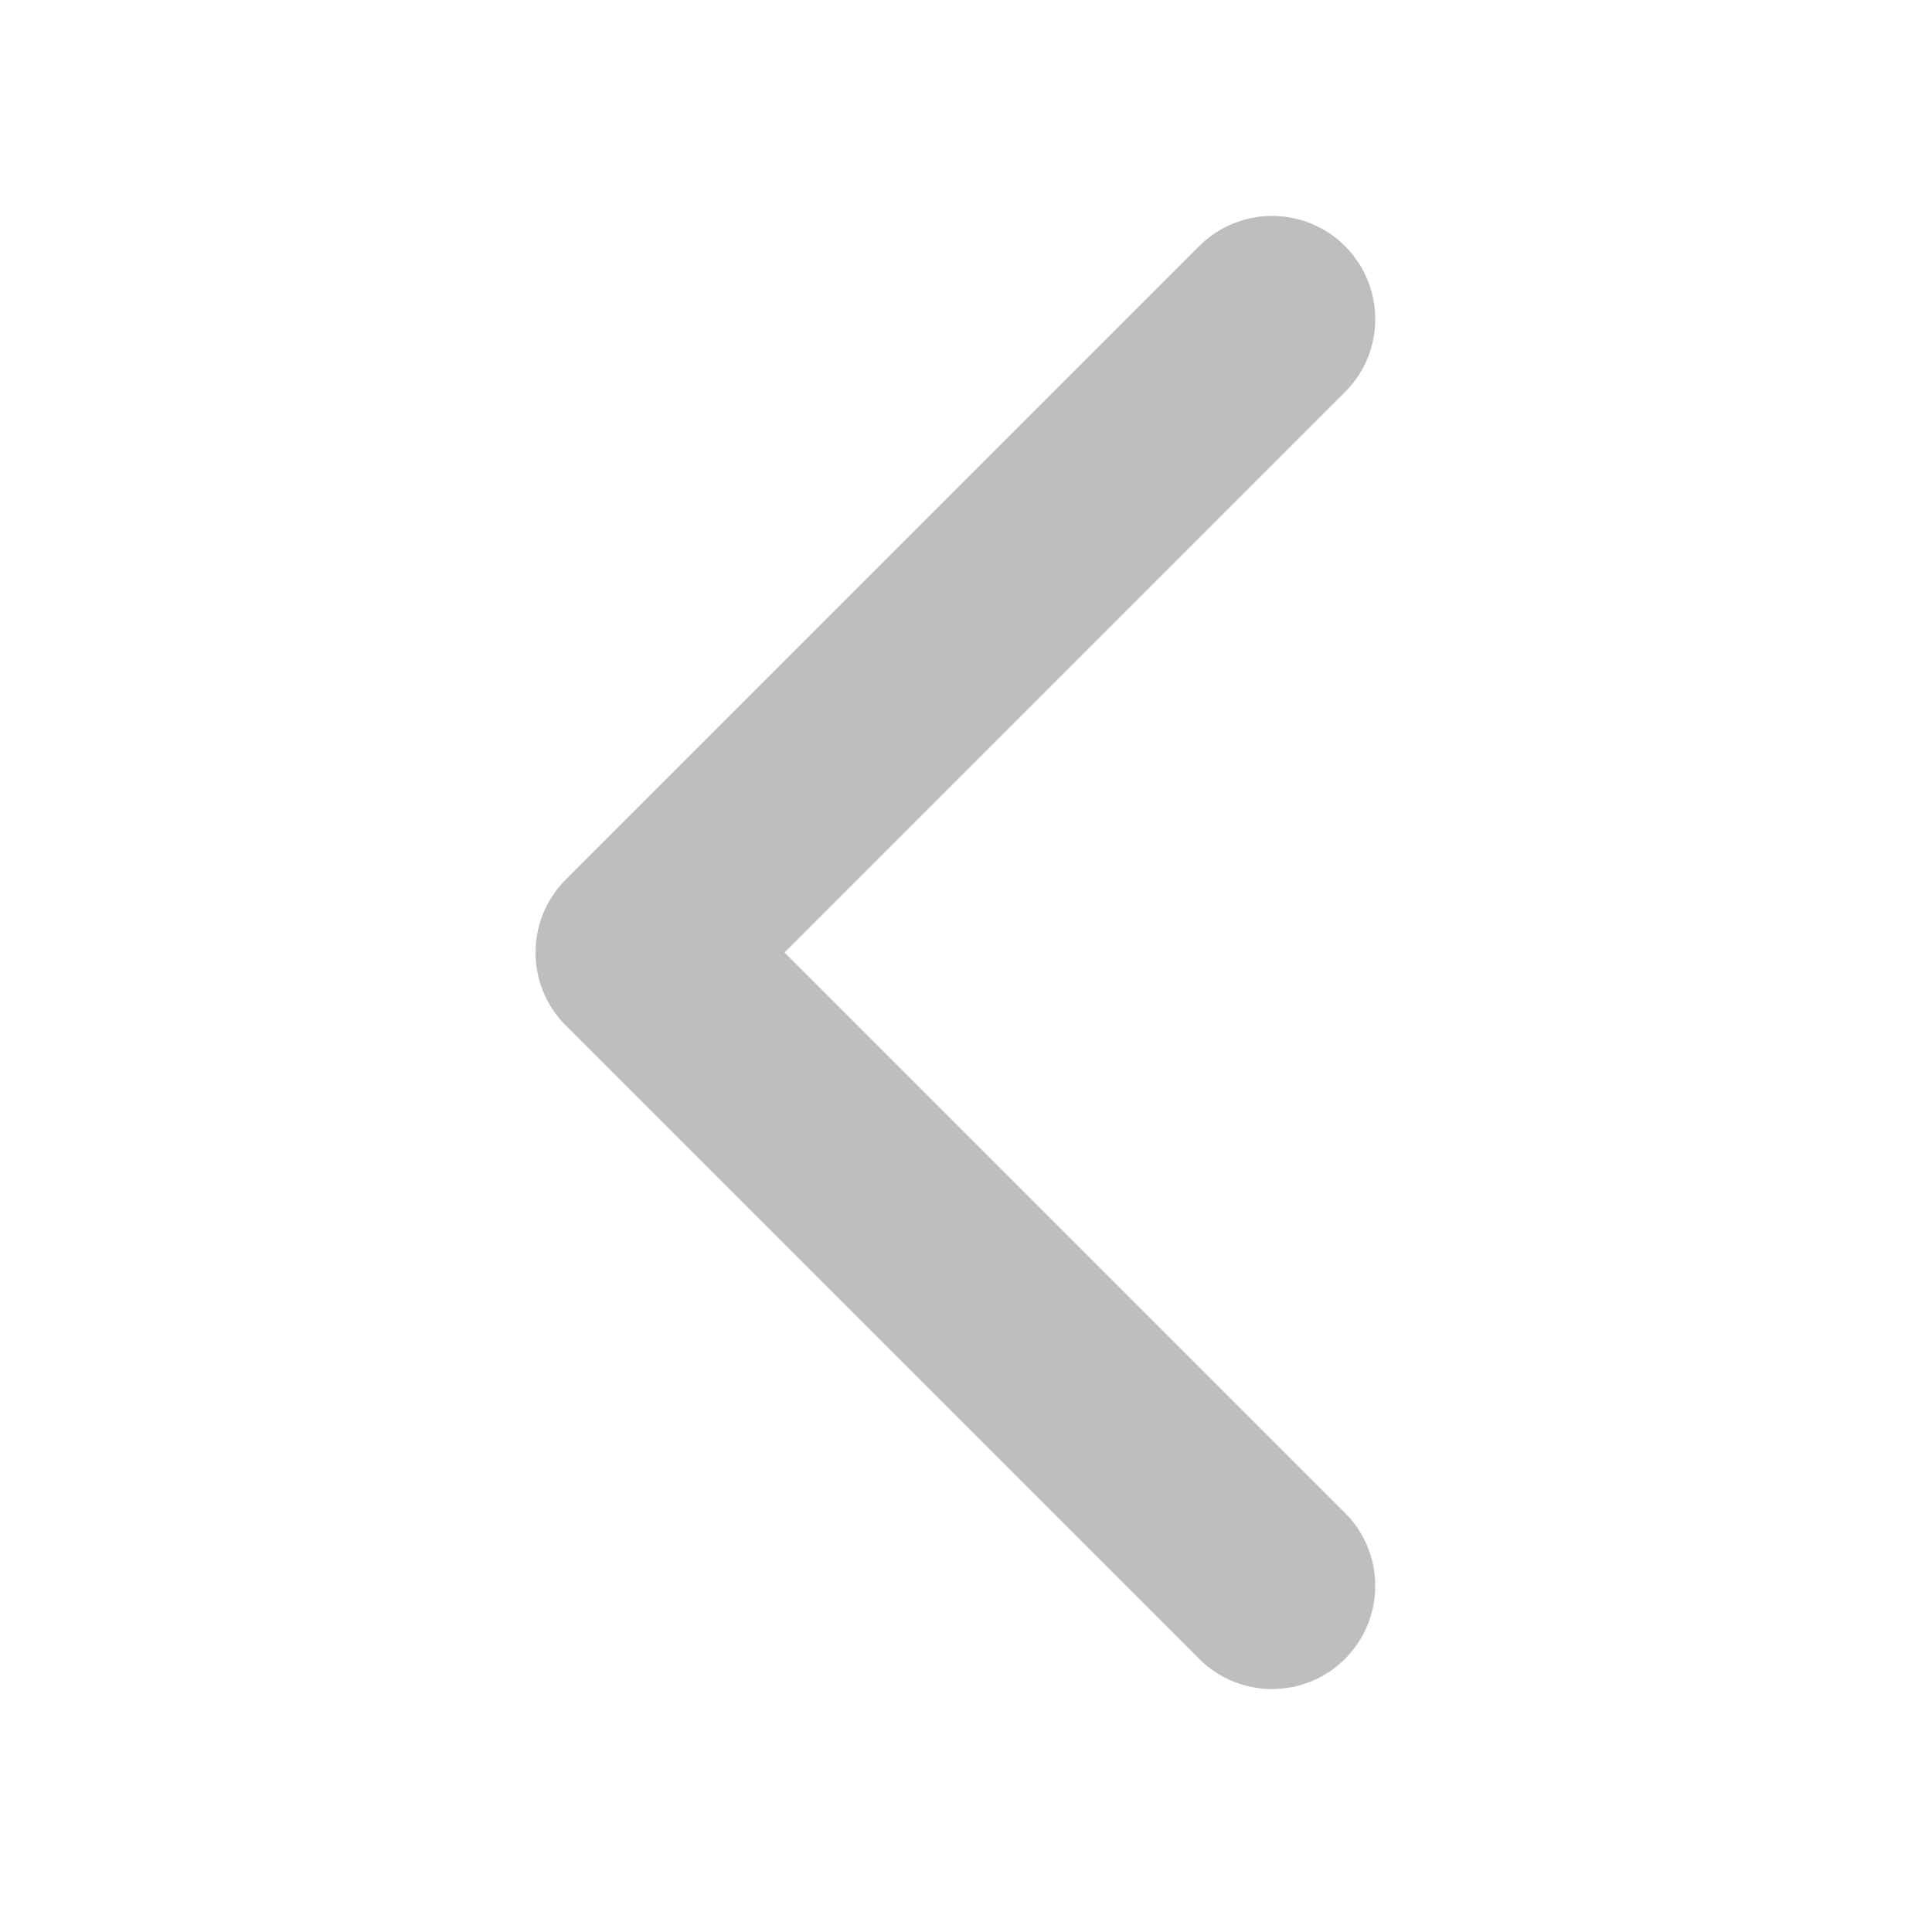 <svg enable-background="new" height="16" width="16" xmlns="http://www.w3.org/2000/svg"><path d="m345.441 248.292-194.287 194.281c-12.359 12.365-32.397 12.365-44.75 0-12.354-12.354-12.354-32.391 0-44.744l171.914-171.909-171.909-171.903c-12.354-12.359-12.354-32.394 0-44.748 12.354-12.359 32.391-12.359 44.75 0l194.287 194.284c6.177 6.18 9.262 14.271 9.262 22.366 0 8.099-3.091 16.196-9.267 22.373z" fill="#bebebe" transform="matrix(-.027 0 -0 -.027 14.012 13.988)"/></svg>